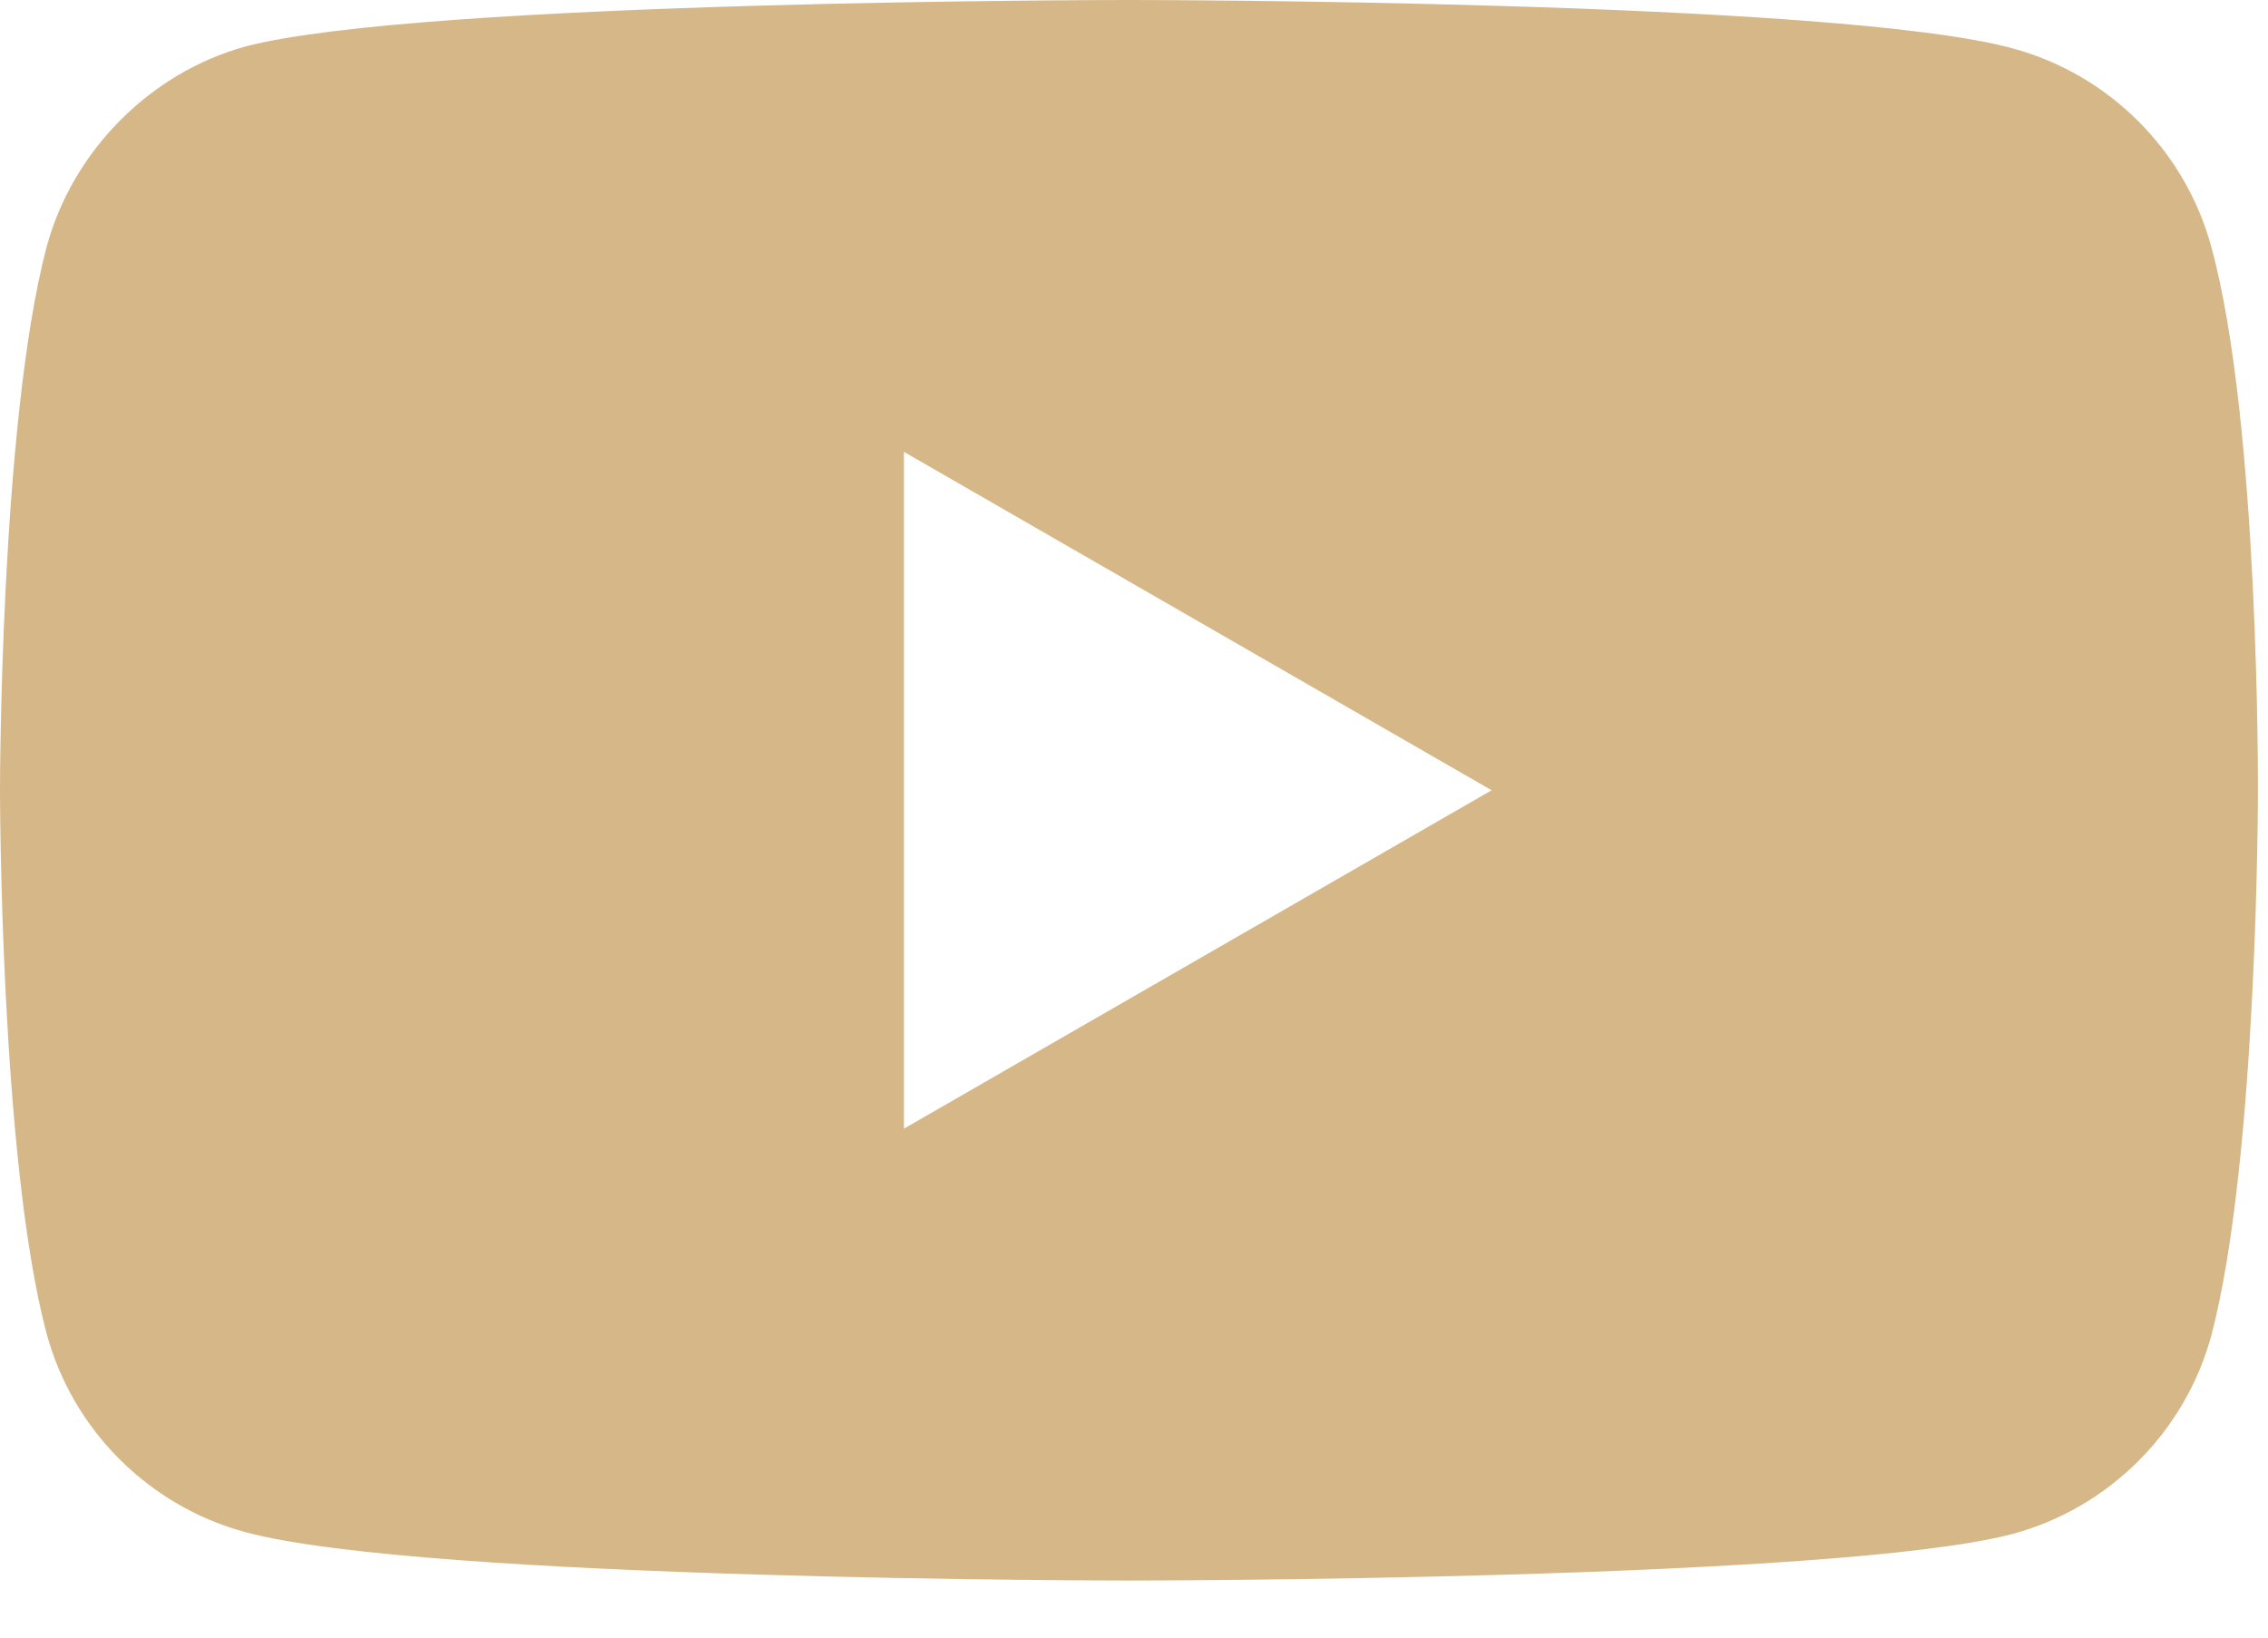 <?xml version="1.0" encoding="UTF-8"?>
<svg width="36px" height="26px" viewBox="0 0 36 26" version="1.1" xmlns="http://www.w3.org/2000/svg" xmlns:xlink="http://www.w3.org/1999/xlink">
    <!-- Generator: Sketch 61.2 (89653) - https://sketch.com -->
    <title>youtube</title>
    <desc>Created with Sketch.</desc>
    <g id="Symbols" stroke="none" stroke-width="1" fill="none" fill-rule="evenodd">
        <g id="Footer/2" transform="translate(-395, -228)" fill="#D6B788">
            <g id="youtube" transform="translate(395, 228)">
                <path d="M35.102,3.927 C34.688,2.391 33.478,1.181 31.943,0.767 C29.138,0 17.92,0 17.92,0 C17.92,0 6.701,0 3.897,0.738 C2.391,1.151 1.151,2.391 0.738,3.927 C0,6.731 0,12.547 0,12.547 C0,12.547 0,18.392 0.738,21.167 C1.151,22.702 2.362,23.913 3.897,24.326 C6.731,25.094 17.92,25.094 17.92,25.094 C17.92,25.094 29.138,25.094 31.943,24.355 C33.478,23.942 34.688,22.732 35.102,21.197 C35.84,18.392 35.84,12.576 35.84,12.576 C35.84,12.576 35.869,6.731 35.102,3.927 L35.102,3.927 Z M14.348,17.92 L14.348,7.174 L23.677,12.547 L14.348,17.92 Z" id="Shape"></path>
            </g>
        </g>
    </g>
</svg>